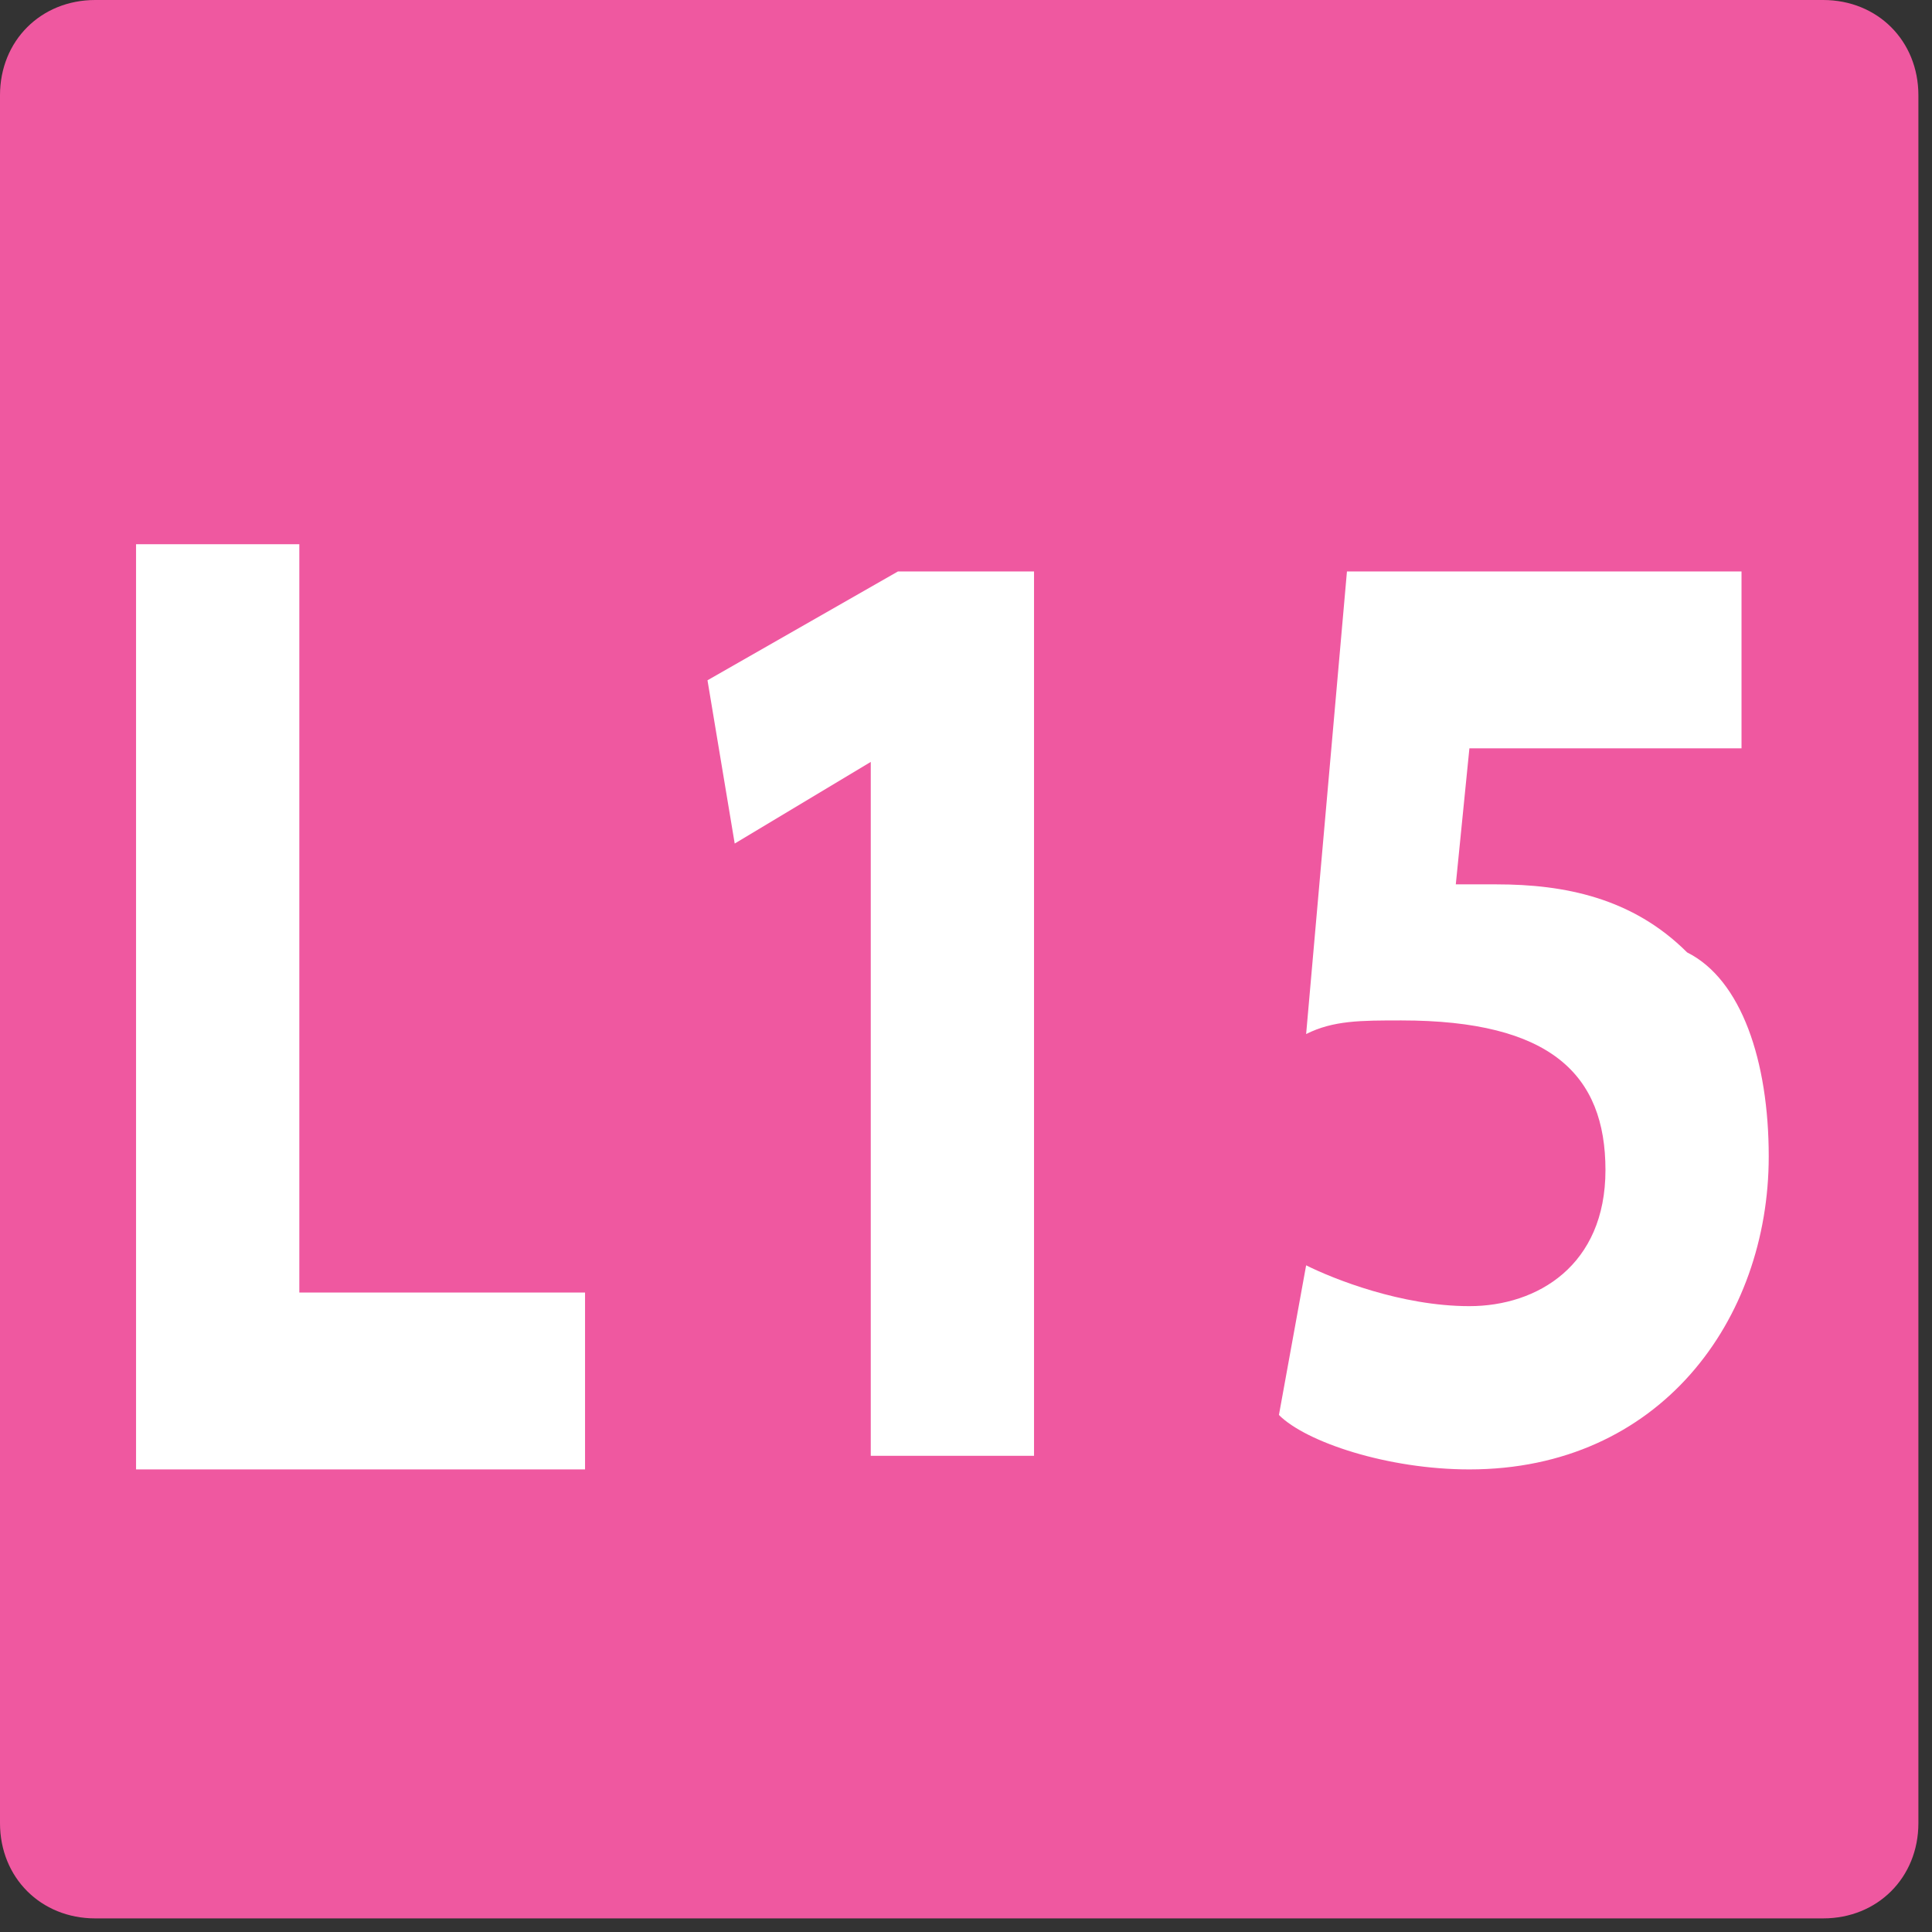 <?xml version="1.0" encoding="utf-8"?>
<!-- Generator: Adobe Illustrator 27.8.0, SVG Export Plug-In . SVG Version: 6.00 Build 0)  -->
<svg version="1.1" id="uuid-f0b2c60c-79cc-4c27-9c66-b5ef4778e375"
	 xmlns="http://www.w3.org/2000/svg" xmlns:xlink="http://www.w3.org/1999/xlink" x="0px" y="0px" viewBox="0 0 14.2 14.2"
	 style="enable-background:new 0 0 14.2 14.2;" xml:space="preserve">
<rect x="0" y="0" width="14.2" height="14.2" fill="#333333" stroke="none"/>
<style type="text/css">
	.st0{fill:#EF58A0;}
	.st1{fill:#FFFFFF;}
</style>
<g id="uuid-5706f5cf-4220-4509-9127-56fb1ed180d9">
	<path class="st0" d="M0.7,0h12.7c0.4,0,0.7,0.3,0.7,0.7v12.7c0,0.4-0.3,0.7-0.7,0.7H0.7c-0.4,0-0.7-0.3-0.7-0.7V0.7
		C0,0.3,0.3,0,0.7,0z"/>
	<path class="st1" d="M1,4h1.2v5.5h2.1v1.3H1V4z"/>
	<path class="st1" d="M6.4,5.6L6.4,5.6l-1,0.6L5.2,5l1.4-0.8h1v6.5H6.4C6.4,10.7,6.4,5.6,6.4,5.6z"/>
	<path class="st1" d="M12.8,5.5h-2l-0.1,1c0.1,0,0.2,0,0.3,0c0.5,0,1,0.1,1.4,0.5C12.8,7.2,13,7.8,13,8.5c0,1.2-0.8,2.3-2.2,2.3
		c-0.6,0-1.2-0.2-1.4-0.4l0.2-1.1c0.2,0.1,0.7,0.3,1.2,0.3c0.5,0,1-0.3,1-1c0-0.7-0.4-1.1-1.5-1.1c-0.3,0-0.5,0-0.7,0.1l0.3-3.4h2.9
		L12.8,5.5L12.8,5.5z"/>
</g>
</svg>
